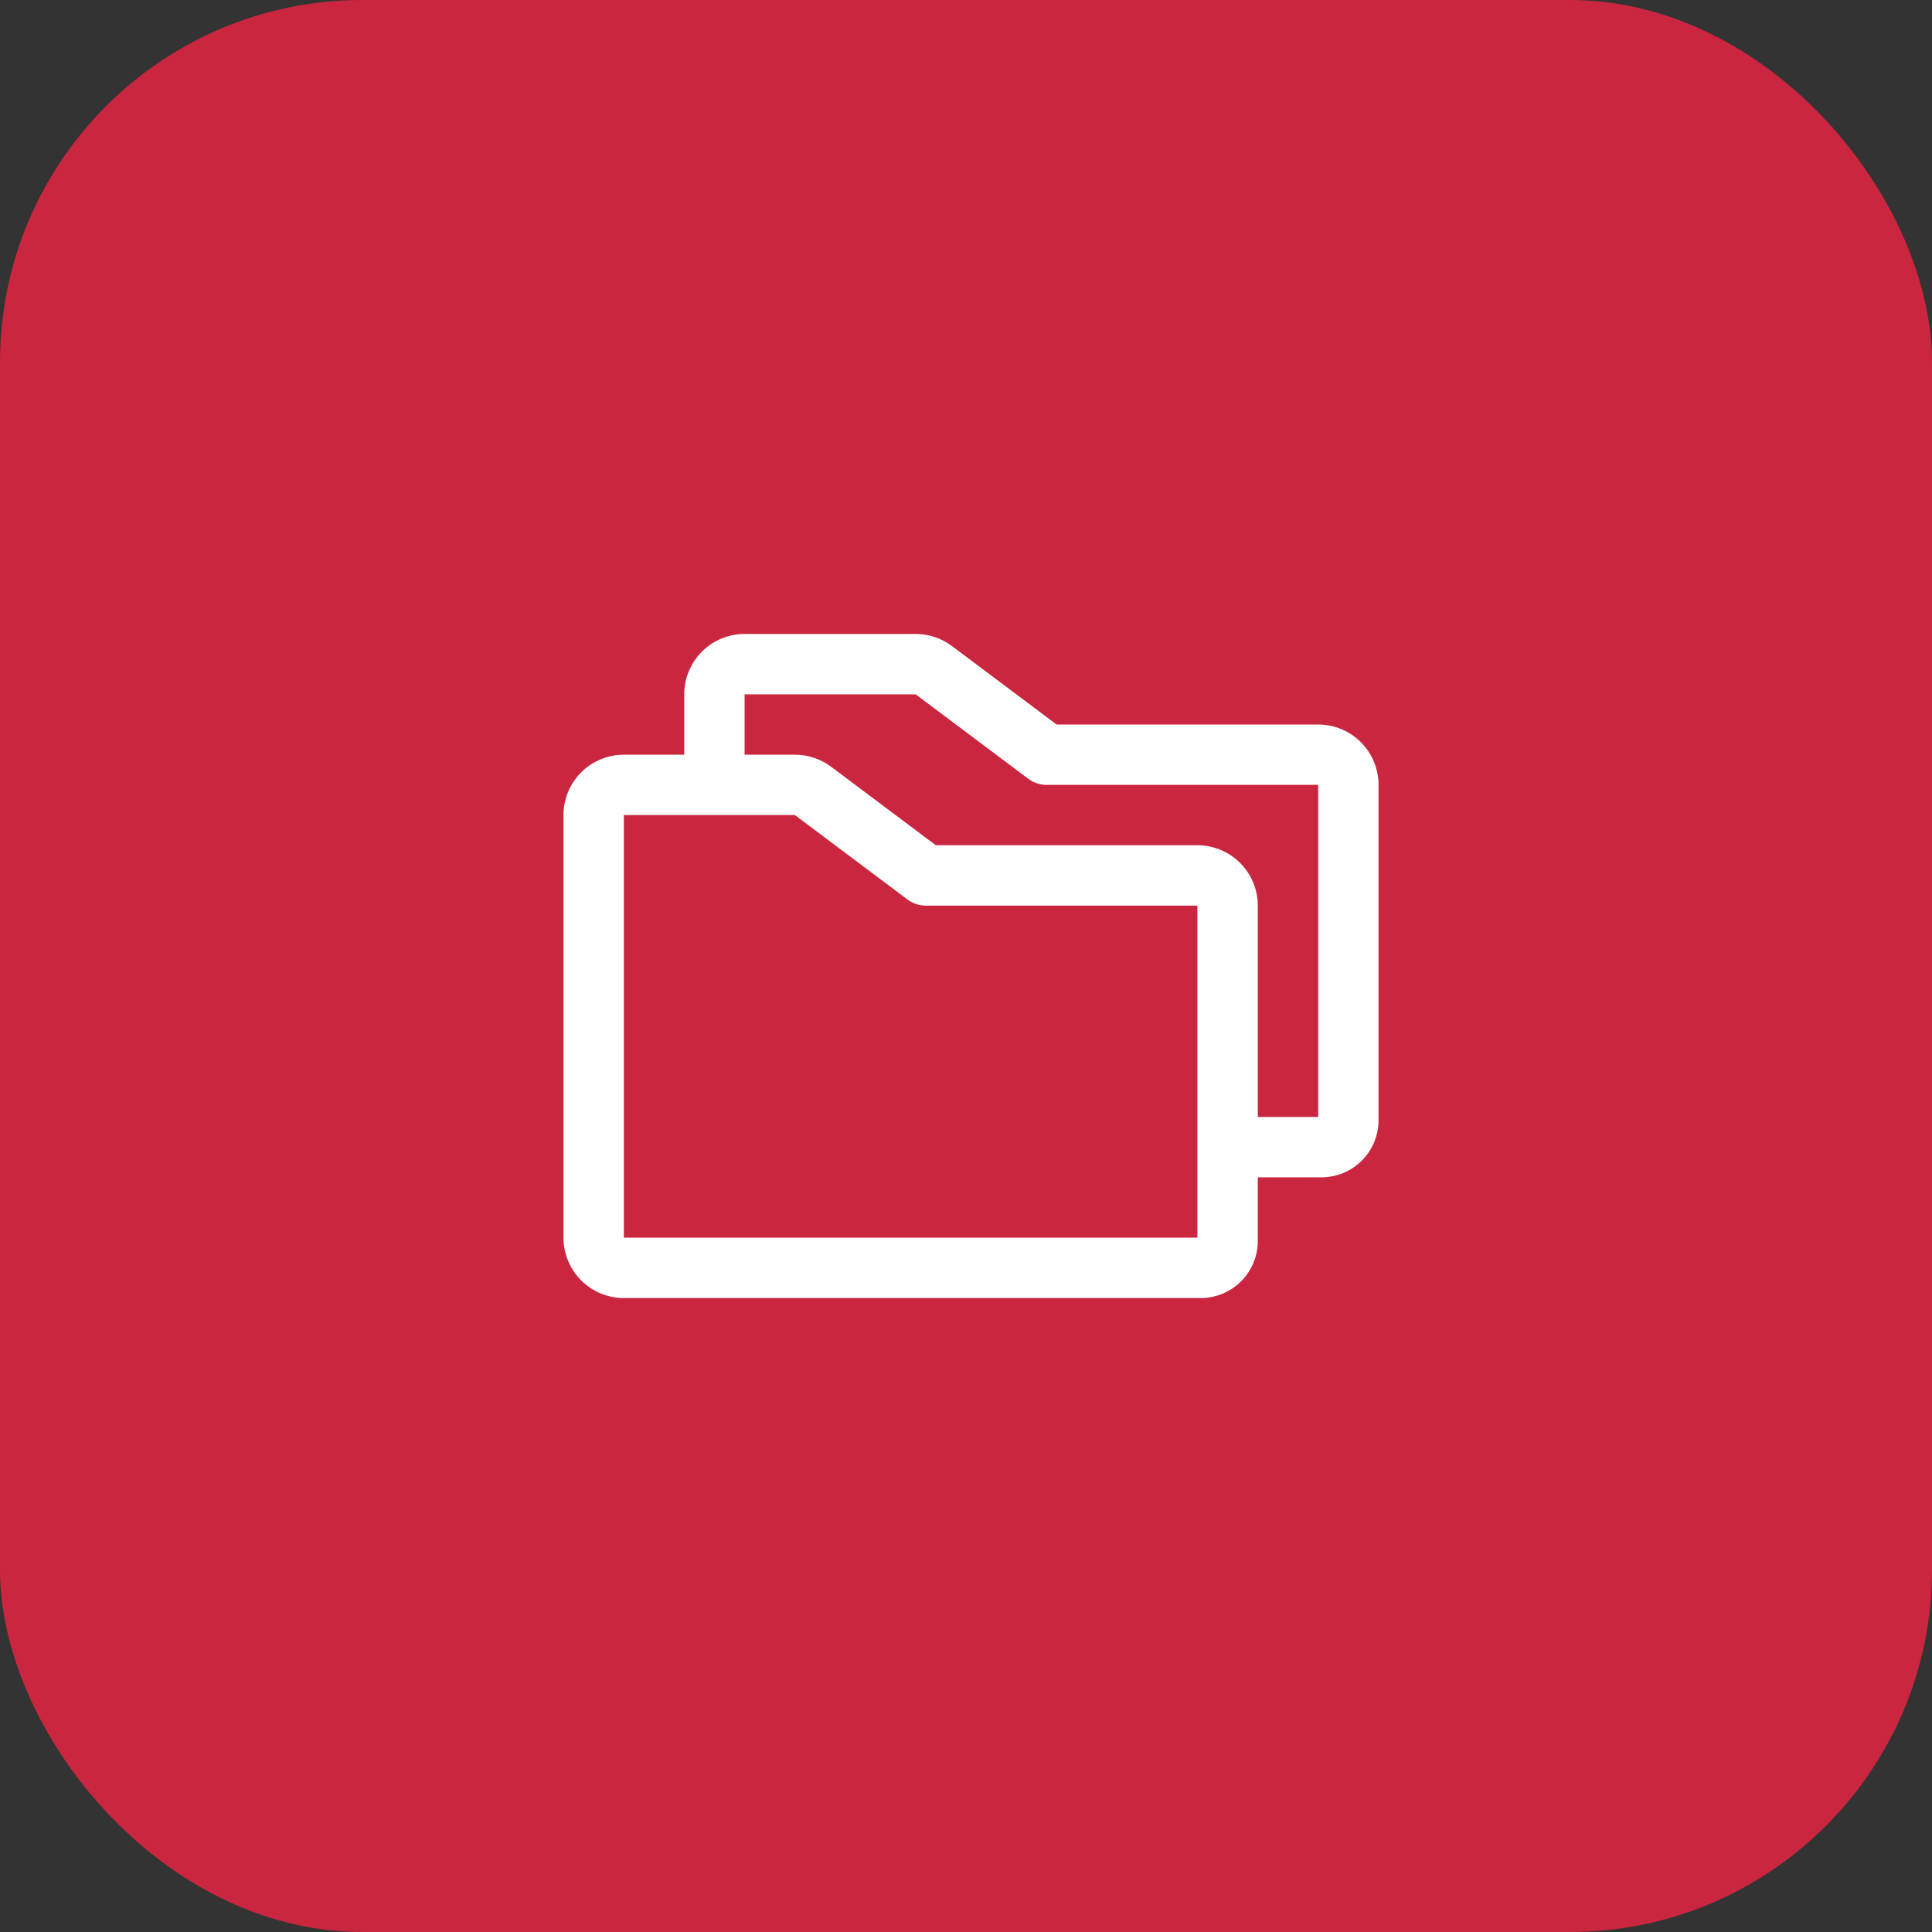 <svg width="64" height="64" viewBox="0 0 64 64" fill="none" xmlns="http://www.w3.org/2000/svg">
<rect x="0" y="0" width="64" height="64" fill="#333333" stroke="none"/>
<rect width="64" height="64" rx="12" fill="#CA263F"/>
<path d="M43.666 24H35L31.532 21.4C31.186 21.141 30.765 21.001 30.332 21H24.666C24.136 21 23.627 21.211 23.252 21.586C22.877 21.961 22.666 22.47 22.666 23V25H20.666C20.136 25 19.627 25.211 19.252 25.586C18.877 25.961 18.666 26.47 18.666 27V41C18.666 41.53 18.877 42.039 19.252 42.414C19.627 42.789 20.136 43 20.666 43H39.777C40.278 42.999 40.758 42.8 41.112 42.446C41.466 42.092 41.665 41.612 41.666 41.111V39H43.777C44.278 38.999 44.758 38.8 45.112 38.446C45.466 38.092 45.665 37.612 45.666 37.111V26C45.666 25.47 45.455 24.961 45.08 24.586C44.705 24.211 44.196 24 43.666 24ZM39.666 41H20.666V27H26.332L30.066 29.8C30.239 29.93 30.45 30 30.666 30H39.666V41ZM43.666 37H41.666V30C41.666 29.47 41.455 28.961 41.08 28.586C40.705 28.211 40.196 28 39.666 28H31L27.532 25.4C27.186 25.141 26.765 25.001 26.332 25H24.666V23H30.332L34.066 25.8C34.239 25.93 34.45 26 34.666 26H43.666V37Z" fill="white"/>
</svg>
